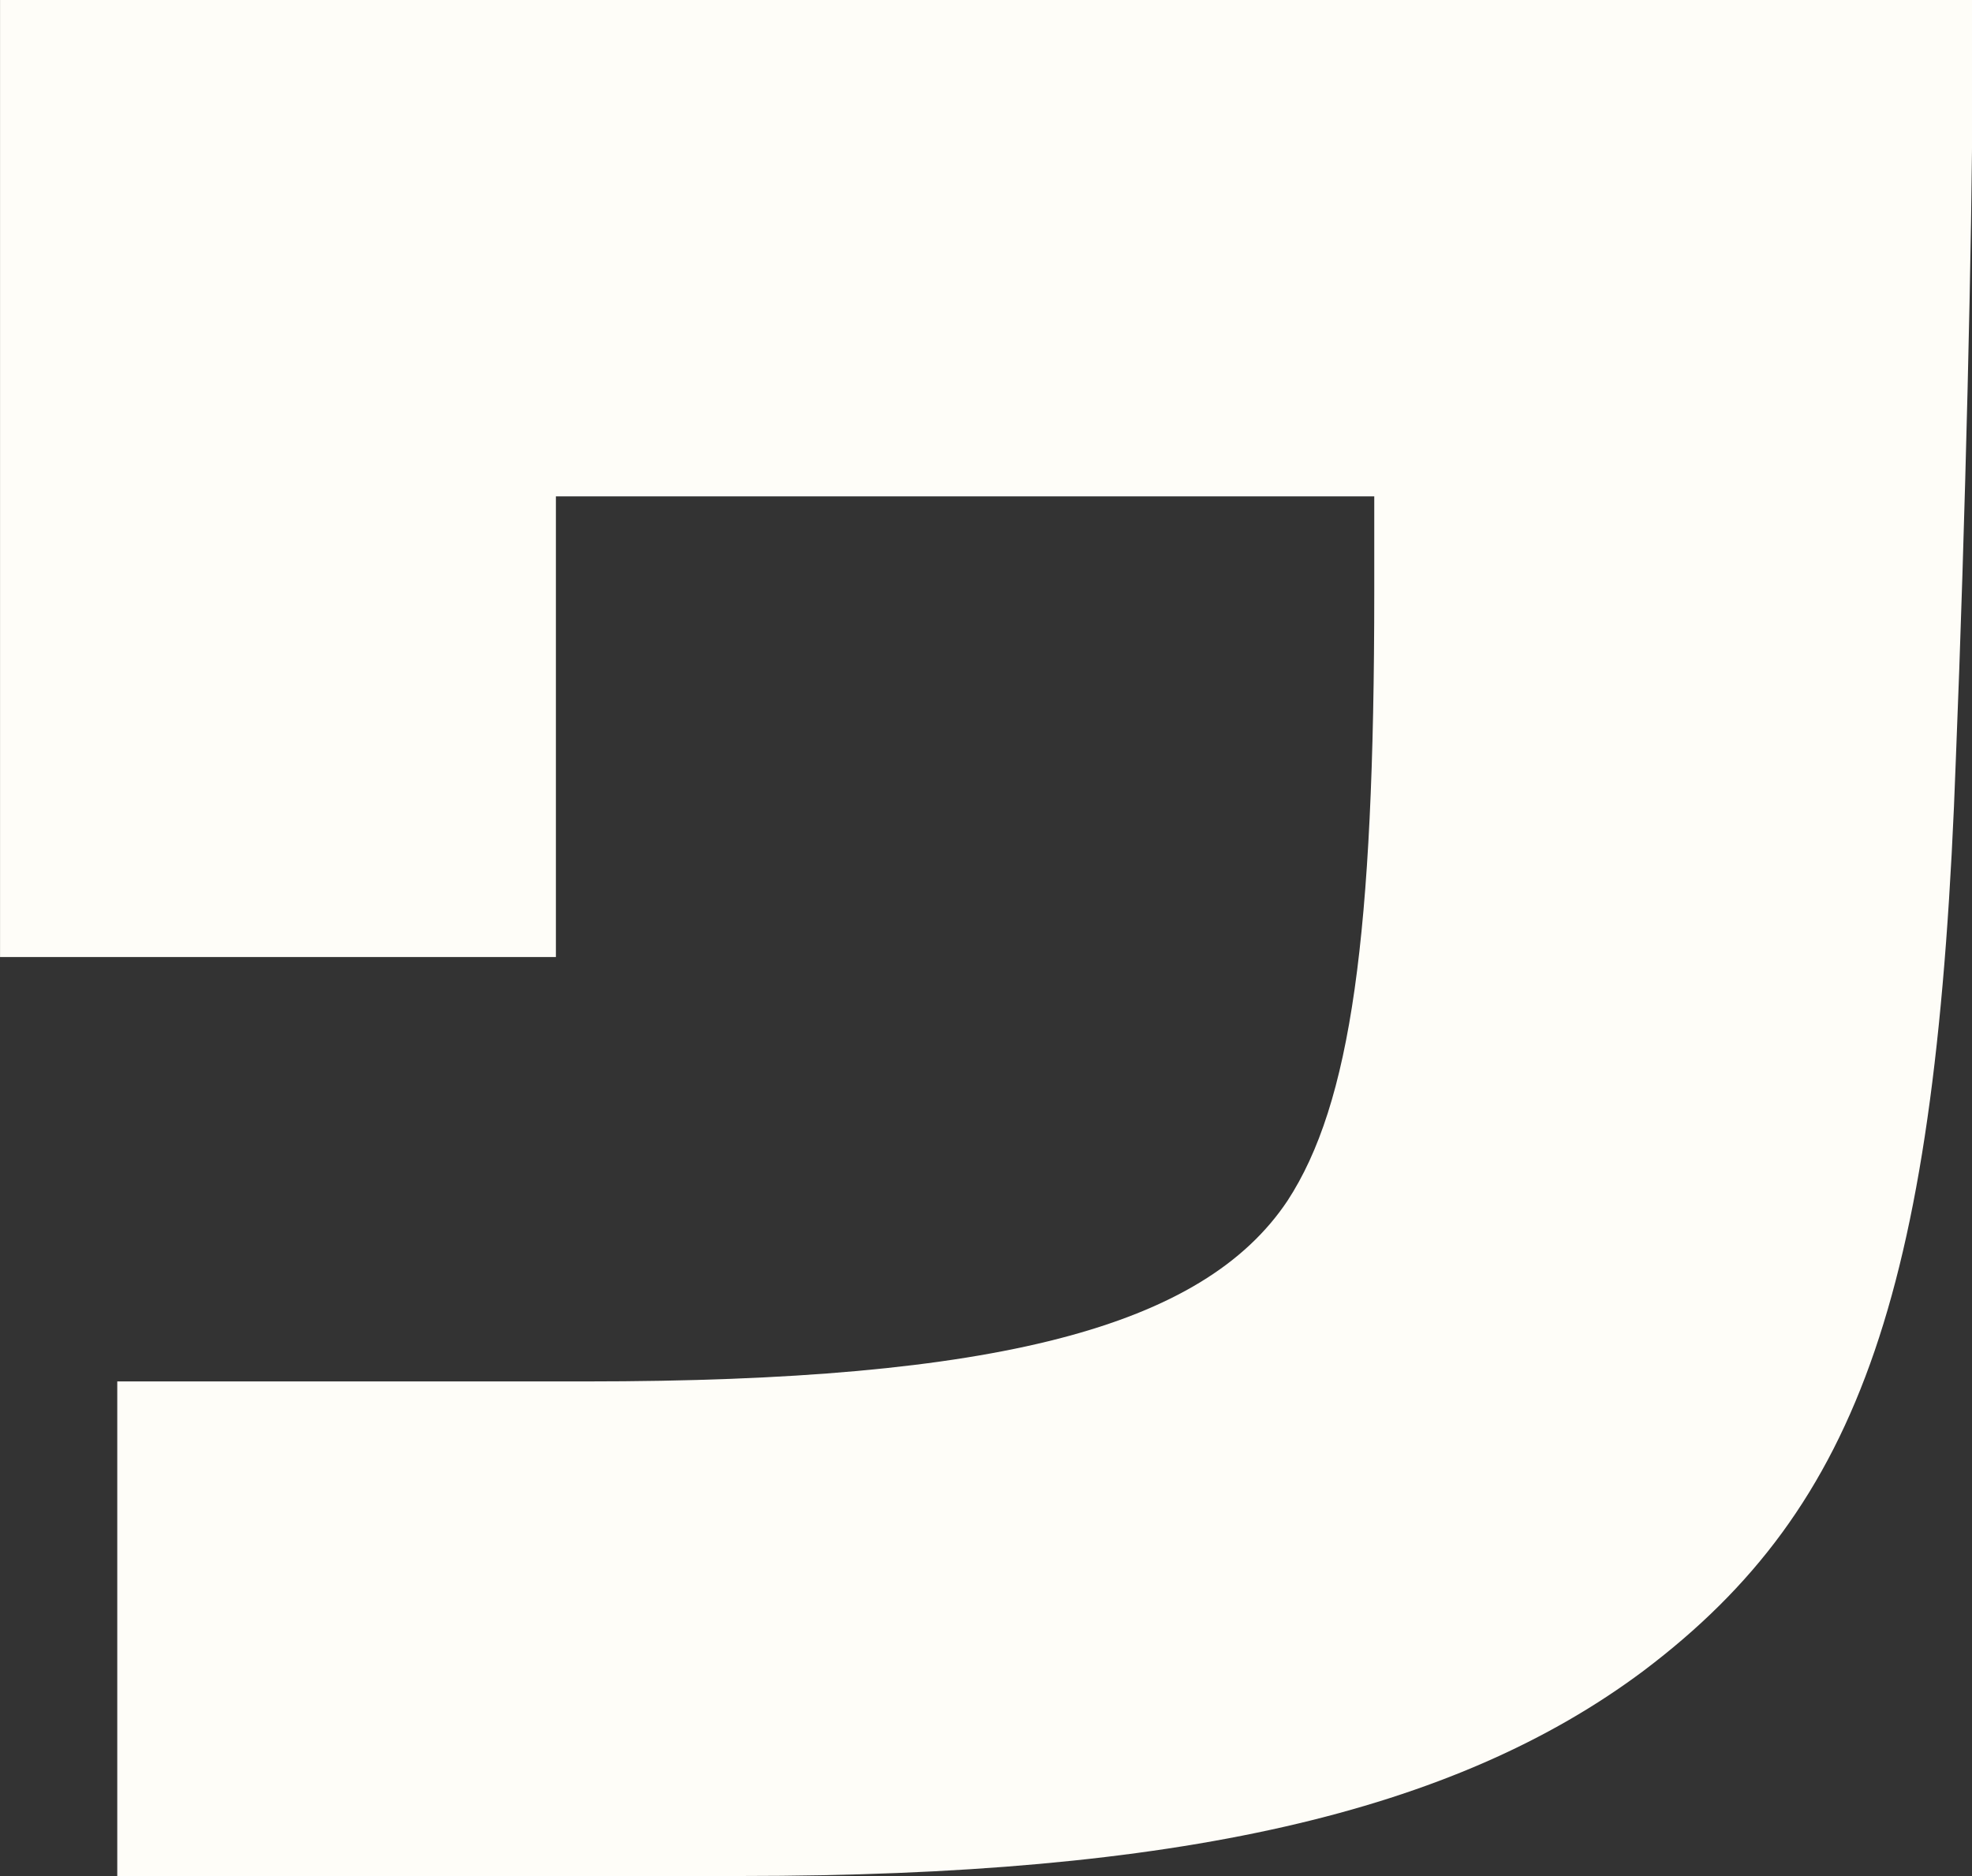 <svg xmlns="http://www.w3.org/2000/svg" width="94.219" height="89.625" viewBox="0 0 94.219 89.625">
  <rect x="0" y="0" width="94.219" height="89.625" fill="#333333" stroke="none"/>
  <defs>
    <style>
      .cls-1 {
        fill: #fefdf8;
        fill-rule: evenodd;
      }
    </style>
  </defs>
  <path id="_01.svg" data-name="01.svg" class="cls-1" d="M81.2,85.211c-9.076,6.8-22.3,9.816-43.138,9.816H8.259V71.4H30.67c19.608,0,29.468-2.589,33.5-8.63,3.025-4.636,4.146-12.62,4.146-29.123V29.12h-39.1V51.125H2.658V5.391H96.889V10.03c0,6.041-.336,20.6-0.784,31.6C95.209,66.874,91.624,77.337,81.2,85.211Z" transform="translate(-2.656 -5.406)"/>
</svg>
